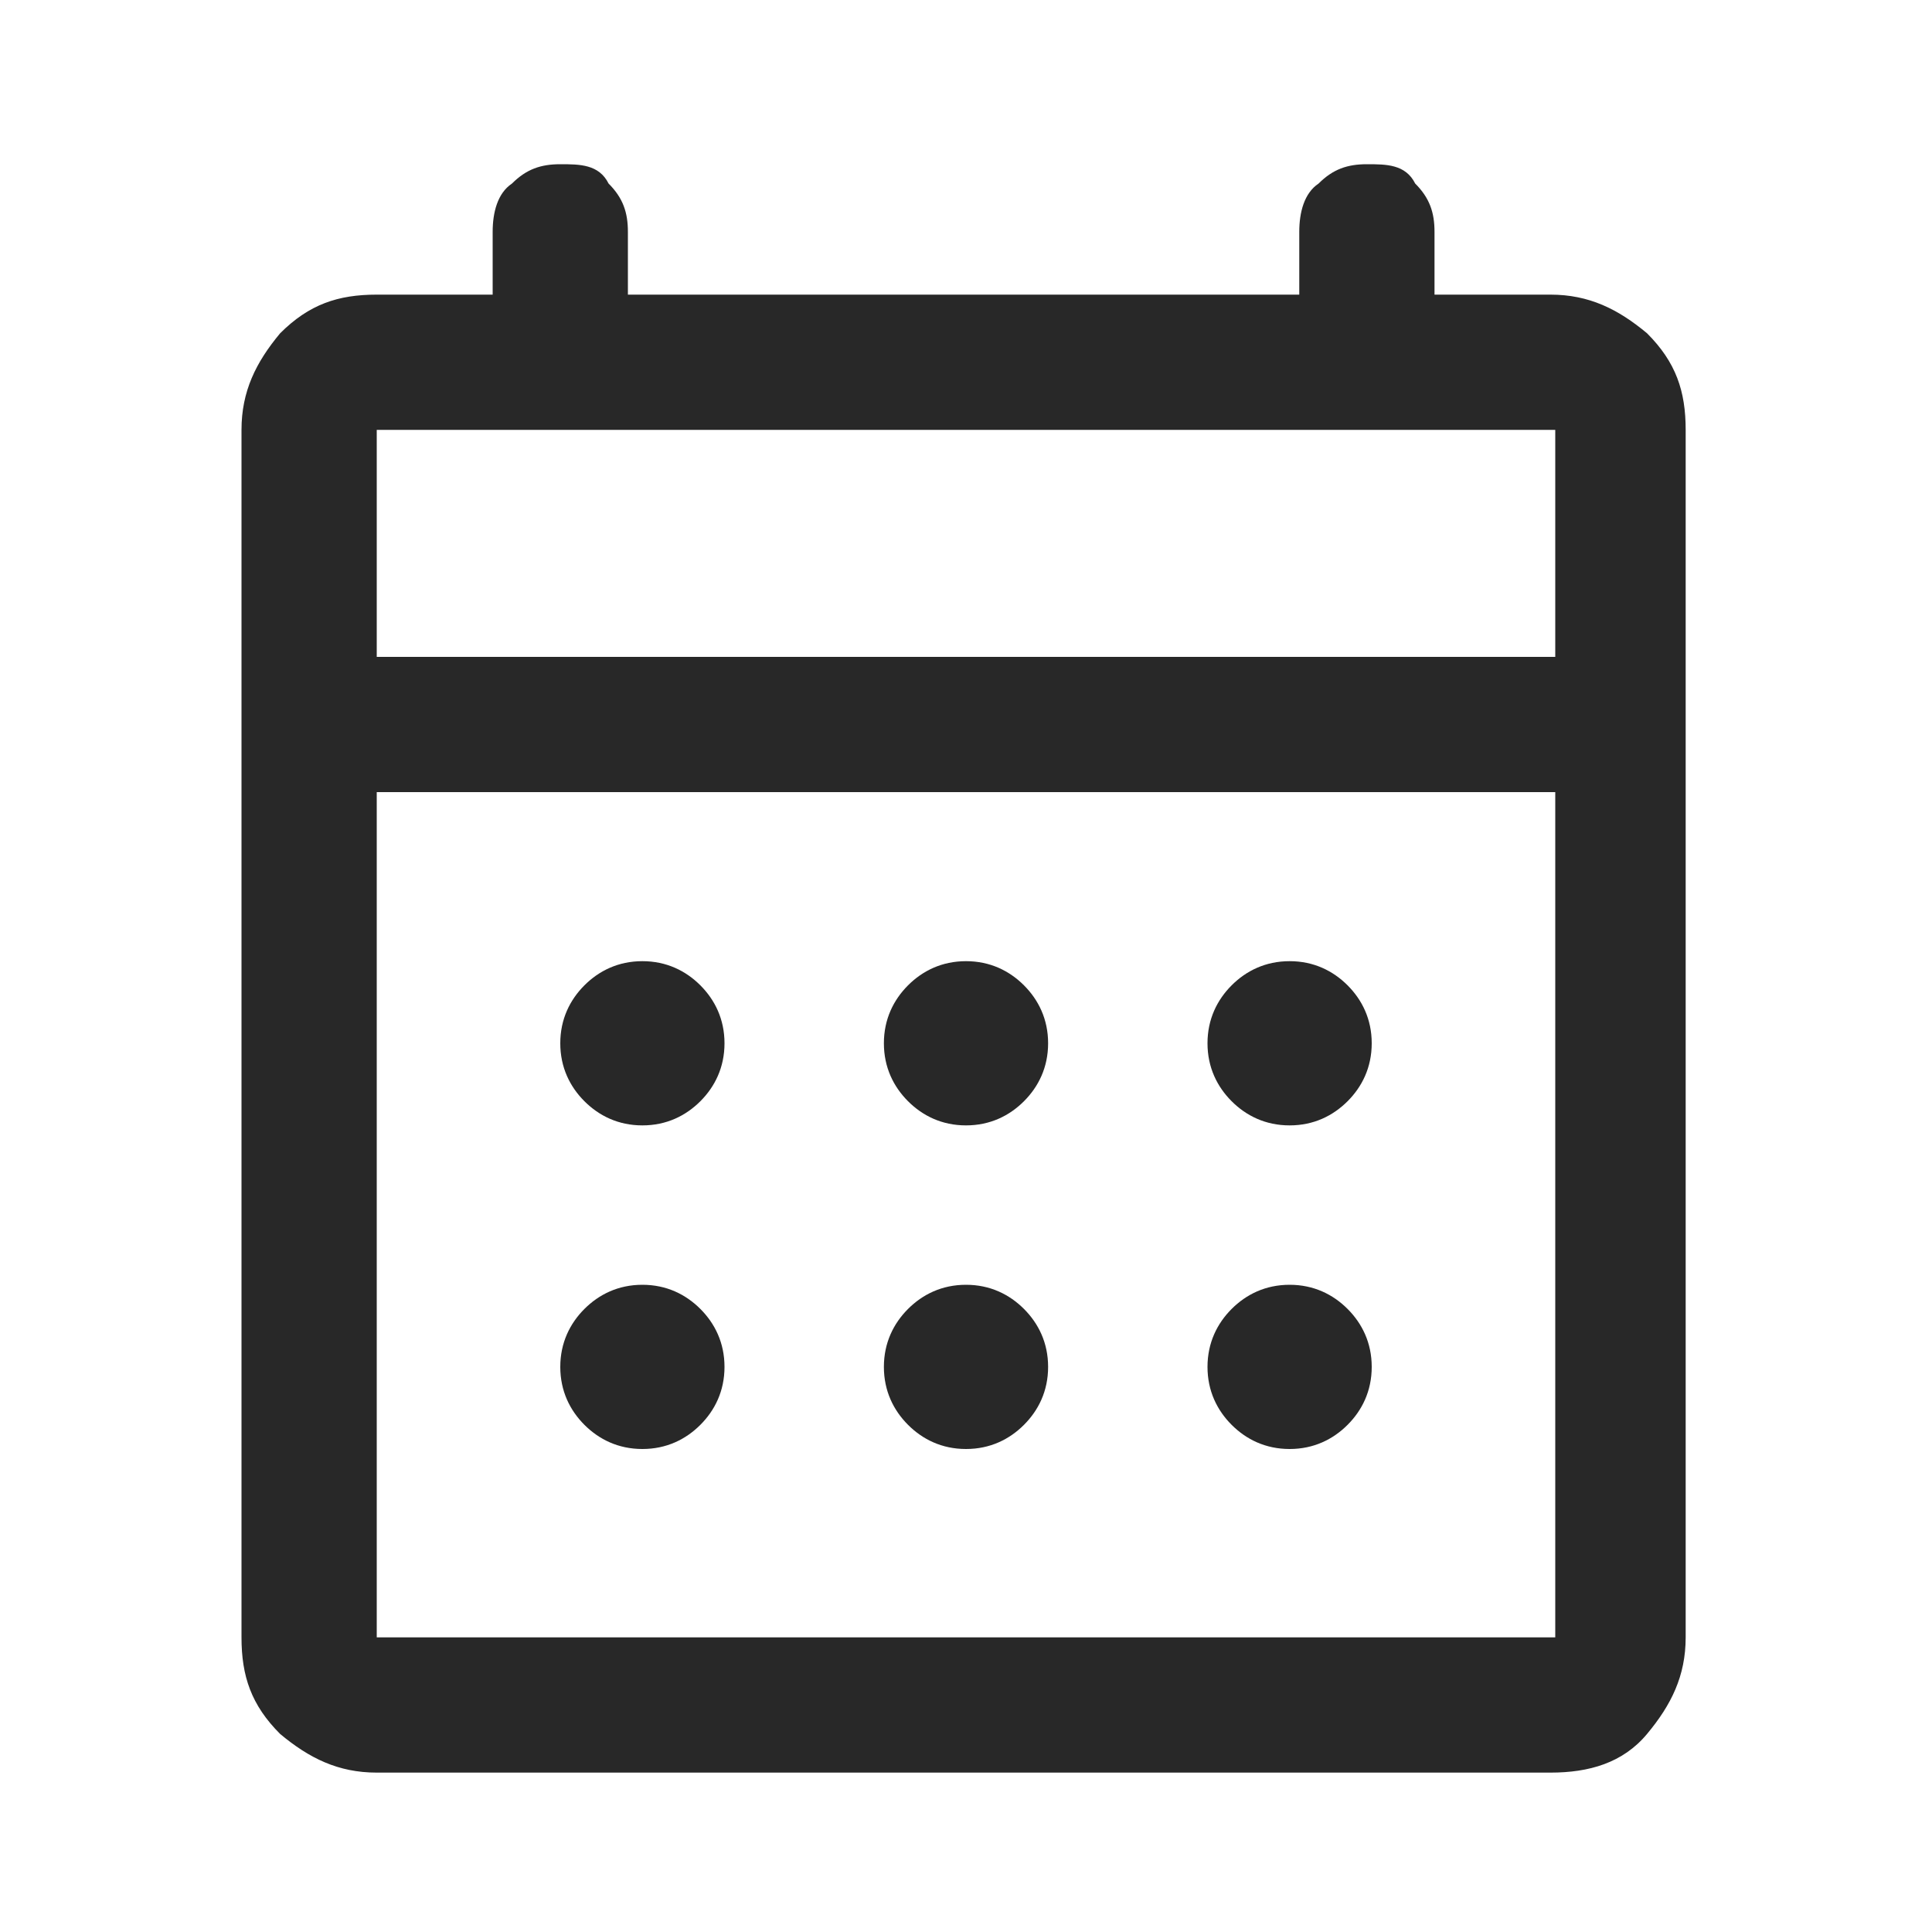 <svg viewBox="0 0 40 40" version="1.1" xmlns="http://www.w3.org/2000/svg">
  <defs>
    <style>
      .cls-1 {
        fill: #282828;
      }
    </style>
  </defs>
  
  <g>
    <g id="Livello_1">
      <path d="M7.8,36.7c-.8,0-1.4-.3-2-.8-.6-.6-.8-1.2-.8-2V8.9c0-.8.3-1.4.8-2,.6-.6,1.2-.8,2-.8h2.4v-1.3c0-.4.1-.8.4-1,.3-.3.6-.4,1-.4s.8,0,1,.4c.3.3.4.6.4,1v1.3h13.9v-1.3c0-.4.1-.8.4-1,.3-.3.6-.4,1-.4s.8,0,1,.4c.3.3.4.6.4,1v1.3h2.4c.8,0,1.4.3,2,.8.6.6.8,1.2.8,2v25c0,.8-.3,1.4-.8,2s-1.2.8-2,.8H7.8ZM7.8,33.9h24.4v-17.5H7.8v17.5ZM7.8,13.6h24.4v-4.7H7.8v4.7ZM7.8,13.6v-4.7,4.7ZM20,23.3c-.5,0-.9-.2-1.2-.5s-.5-.7-.5-1.2.2-.9.5-1.2.7-.5,1.2-.5.9.2,1.2.5c.3.3.5.7.5,1.2s-.2.9-.5,1.2c-.3.3-.7.5-1.2.5ZM13.3,23.3c-.5,0-.9-.2-1.2-.5s-.5-.7-.5-1.2.2-.9.5-1.2.7-.5,1.2-.5.9.2,1.2.5.5.7.5,1.2-.2.9-.5,1.2-.7.5-1.2.5ZM26.7,23.3c-.5,0-.9-.2-1.2-.5s-.5-.7-.5-1.2.2-.9.5-1.2.7-.5,1.2-.5.9.2,1.2.5.5.7.5,1.2-.2.9-.5,1.2-.7.5-1.2.5ZM20,30c-.5,0-.9-.2-1.2-.5-.3-.3-.5-.7-.5-1.2s.2-.9.5-1.2.7-.5,1.2-.5.9.2,1.2.5c.3.3.5.7.5,1.2s-.2.9-.5,1.2c-.3.3-.7.5-1.2.5ZM13.3,30c-.5,0-.9-.2-1.2-.5s-.5-.7-.5-1.2.2-.9.5-1.2.7-.5,1.2-.5.9.2,1.2.5.5.7.5,1.2-.2.9-.5,1.2c-.3.3-.7.5-1.2.5ZM26.7,30c-.5,0-.9-.2-1.2-.5-.3-.3-.5-.7-.5-1.2s.2-.9.5-1.2.7-.5,1.2-.5.9.2,1.2.5.5.7.5,1.2-.2.9-.5,1.2c-.3.3-.7.5-1.2.5Z" class="cls-1"></path>
    </g>
  </g>
</svg>